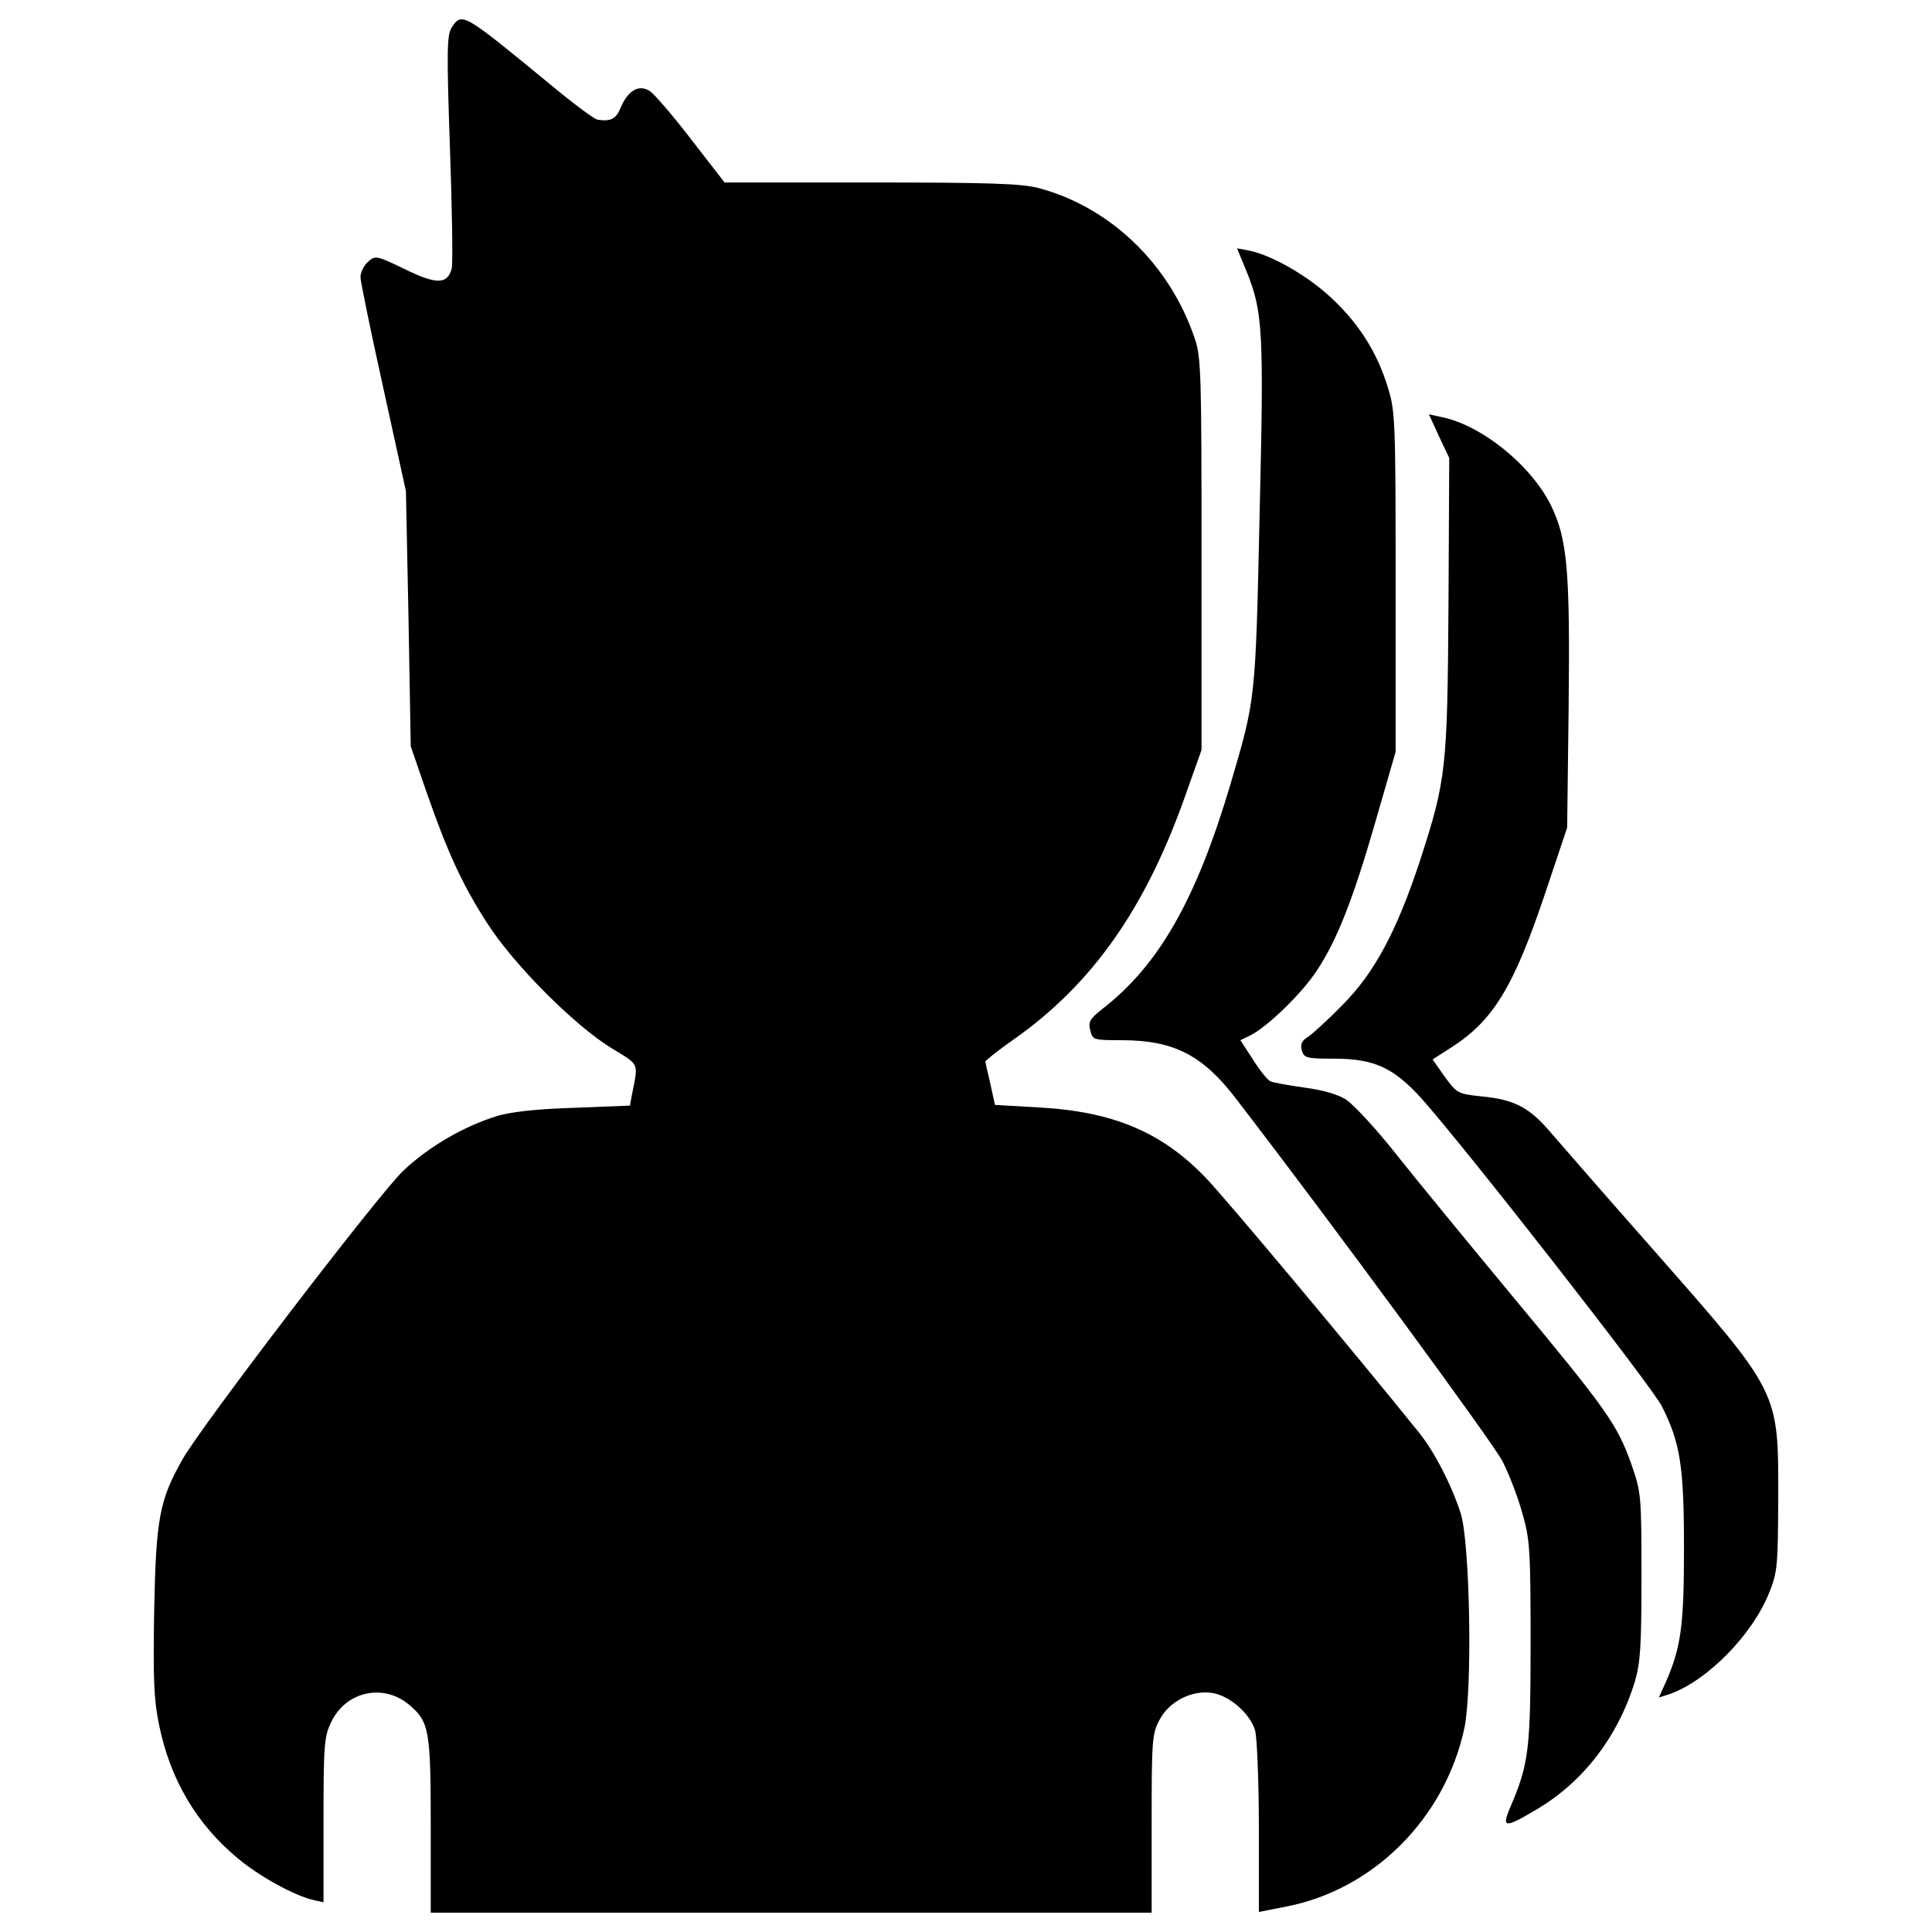 <?xml version="1.0" encoding="utf-8"?>
<!-- Uploaded to: SVG Repo, www.svgrepo.com, Generator: SVG Repo Mixer Tools -->
<!DOCTYPE svg PUBLIC "-//W3C//DTD SVG 1.1//EN" "http://www.w3.org/Graphics/SVG/1.1/DTD/svg11.dtd">
<svg fill="#000000" width="800px" height="800px" viewBox="0 0 1000 1000" version="1.1" xmlns="http://www.w3.org/2000/svg" xmlns:xlink="http://www.w3.org/1999/xlink"  enable-background="new 0 0 1000 1000" xml:space="preserve">

<g>
<g transform="translate(0,512) scale(0.1,-0.1)">
<path d="M2336.5,4975.4c-23-38.3-24.9-124.4-7.7-618.1c11.5-315.7,15.3-597,9.6-625.7c-21.1-84.2-78.5-86.1-244.9-3.8c-147.3,70.8-151.2,70.8-189.4,36.4c-21-19.1-38.3-53.6-38.3-78.5c0-22.9,53.6-281.3,118.6-576l116.7-532l13.4-660.2l11.5-660.2l82.3-239.2c111-317.7,187.5-482.2,317.7-683.1c137.8-212.4,447.8-522.4,637.2-639.1c149.3-91.8,141.6-70.8,107.2-244.9l-9.6-53.6l-290.9-11.5c-193.3-5.8-325.3-21.1-396.1-42.1c-174.1-53.6-357.8-160.8-488-285.1c-128.2-122.5-1050.5-1328-1142.4-1494.5c-118.6-210.5-135.9-306.2-145.4-778.8c-5.7-354-1.9-461.2,24.9-591.3c57.4-283.2,193.3-514.8,407.6-692.7c109.1-91.8,292.8-193.3,392.3-216.2l51.7-11.5v426.7c0,390.4,3.8,432.5,40.2,507.1c76.5,158.8,269.8,200.9,403.8,88c103.3-88,111-130.1,111-625.7V-4780h1865.7h1865.7v459.2c0,428.7,1.9,466.9,40.2,537.7c49.8,97.6,172.2,158.8,277.5,139.7c91.9-17.2,193.3-109.1,218.2-195.2c9.6-38.3,19.1-266,19.1-503.3v-434.4l135.9,26.8c457.4,86.1,828.6,459.2,928.1,926.2c42.1,204.8,28.7,954.9-19.1,1109.9c-47.8,147.3-135.9,319.6-218.1,421c-342.5,424.8-1008.4,1220.9-1102.2,1316.5c-227.7,237.3-480.3,342.5-861.1,363.6l-229.6,13.4l-23,105.2c-13.4,57.4-24.9,111-26.8,118.6c0,5.7,67,59.3,149.3,116.7C5650.8,25,5922.5,409.6,6127.3,979.9l91.8,258.3v1014.2c0,941.5-1.9,1021.8-36.4,1119.4c-130.1,382.7-438.2,677.4-807.5,775c-89.9,23-250.7,28.7-868.8,28.7h-755.9l-172.2,222c-93.8,122.5-191.4,235.4-214.3,250.7c-55.5,36.3-111,5.7-149.3-80.4c-24.9-63.1-51.7-78.5-122.5-67c-15.3,1.9-118.6,78.4-229.6,170.3C2392,5057.7,2392,5059.6,2336.5,4975.4z"/>
<path d="M6452.6,3714.3c84.2-210.5,89.9-304.2,67-1263c-21.1-960.6-21.1-949.1-149.2-1385.4c-178-600.9-371.3-941.5-665.9-1169.2c-63.2-49.7-72.7-67-61.3-109.1c11.5-49.8,15.3-51.7,162.7-51.7c267.9,0,419.1-76.5,591.3-302.3c499.4-648.7,1333.8-1785.4,1379.7-1877.2c32.5-63.2,78.4-181.8,101.4-264.1c40.2-139.7,44-185.6,44-675.5c0-556.8-9.6-627.6-105.3-851.5c-45.9-107.2-28.7-109.1,132.1-13.4c243,141.6,424.8,377,512.8,664c28.7,97.6,34.4,181.8,34.4,545.4c0,422.9-1.9,434.4-53.6,583.6c-72.7,202.8-126.3,279.4-618.1,870.7c-231.6,279.4-503.3,610.4-604.7,738.6c-101.4,128.2-216.2,250.7-254.5,275.6c-44,26.8-124.4,49.7-216.2,61.2c-80.4,11.5-158.8,24.9-174.2,32.5c-15.3,7.7-55.5,57.4-89.9,112.9l-65.1,99.5l55.5,26.8c89.9,47.9,262.1,214.3,338.7,331.1c105.2,156.9,189.5,371.2,306.2,776.9l103.3,357.8v878.3c0,838.2-1.9,884.1-40.2,1008.5c-55.5,179.9-147.4,327.2-292.8,463.1c-122.5,114.8-310,222-426.7,244.9l-61.2,11.5L6452.6,3714.3z"/>
<path d="M7447.6,2862.8l53.6-112.9l-3.8-755.9c-5.7-855.4-11.5-909-147.3-1328c-120.5-365.5-235.4-581.7-403.8-750.1c-72.7-74.6-153.1-147.3-176.1-162.7c-32.5-19.1-40.2-38.3-32.5-68.9c11.5-40.2,23-44,168.4-44c208.6,0,310-47.8,457.3-212.4c243-275.5,1184.5-1481.1,1238.1-1586.3c95.7-189.4,114.8-310,114.8-736.7c0-399.9-15.3-510.9-93.8-690.8l-36.3-80.4l59.3,19.1c191.4,68.9,426.7,306.2,512.8,526.2c42.1,103.3,44,139.7,45.9,484.1c0,560.7,11.5,539.6-642.9,1284c-246.9,279.4-488,556.9-537.7,614.3c-107.2,126.3-187.5,168.4-355.9,183.7c-122.5,13.4-126.3,15.3-189.4,101.4l-63.2,89.9l95.7,61.2c218.2,139.7,323.4,313.8,484.1,790.3l116.7,348.3l7.6,618.1c7.7,711.9-5.7,874.5-91.8,1050.6c-103.3,208.6-361.7,417.2-570.2,457.3l-61.2,13.4L7447.6,2862.8z"/>
</g>
</g>
</svg>